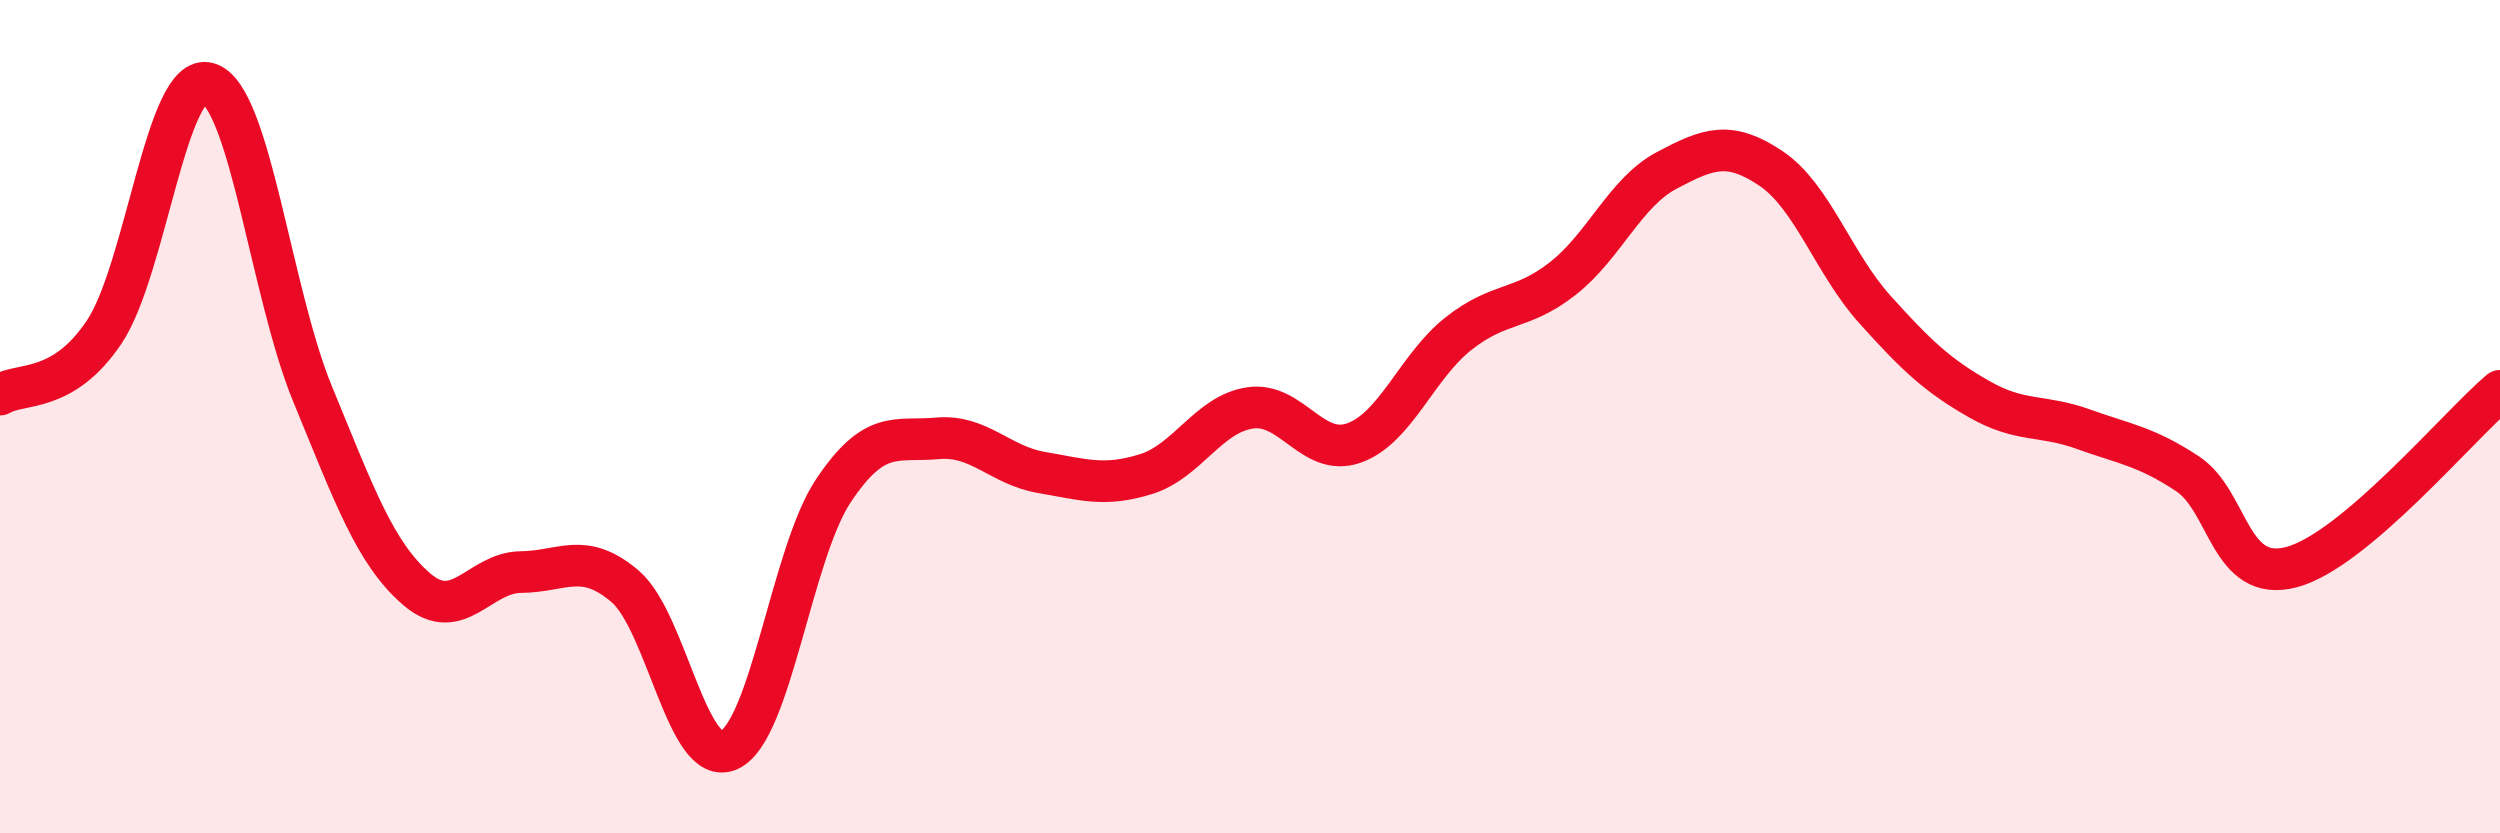 
    <svg width="60" height="20" viewBox="0 0 60 20" xmlns="http://www.w3.org/2000/svg">
      <path
        d="M 0,9.47 C 0.5,9.17 1.5,9.46 2.5,7.97 C 3.5,6.48 4,1.7 5,2 C 6,2.3 6.5,7.02 7.5,9.45 C 8.5,11.88 9,13.28 10,14.14 C 11,15 11.5,13.74 12.5,13.73 C 13.5,13.72 14,13.22 15,14.07 C 16,14.92 16.5,18.46 17.5,18 C 18.5,17.54 19,13.28 20,11.78 C 21,10.28 21.5,10.61 22.5,10.52 C 23.5,10.43 24,11.17 25,11.34 C 26,11.51 26.5,11.69 27.5,11.38 C 28.5,11.07 29,9.94 30,9.79 C 31,9.64 31.5,10.99 32.5,10.63 C 33.5,10.27 34,8.8 35,8.01 C 36,7.22 36.5,7.47 37.5,6.69 C 38.5,5.91 39,4.62 40,4.09 C 41,3.56 41.5,3.37 42.5,4.04 C 43.5,4.71 44,6.32 45,7.43 C 46,8.54 46.5,9.01 47.5,9.58 C 48.5,10.15 49,9.94 50,10.3 C 51,10.66 51.5,10.71 52.5,11.37 C 53.5,12.03 53.5,14.01 55,13.61 C 56.5,13.21 59,10.23 60,9.38L60 20L0 20Z"
        fill="#EB0A25"
        opacity="0.1"
        stroke-linecap="round"
        stroke-linejoin="round"
      />
      <path
        d="M 0,9.47 C 0.5,9.17 1.5,9.46 2.5,7.97 C 3.5,6.48 4,1.7 5,2 C 6,2.3 6.5,7.02 7.5,9.45 C 8.5,11.88 9,13.28 10,14.14 C 11,15 11.5,13.74 12.5,13.73 C 13.5,13.72 14,13.22 15,14.07 C 16,14.92 16.5,18.46 17.5,18 C 18.5,17.54 19,13.28 20,11.78 C 21,10.28 21.5,10.61 22.5,10.52 C 23.5,10.43 24,11.17 25,11.34 C 26,11.51 26.5,11.69 27.5,11.38 C 28.5,11.07 29,9.94 30,9.79 C 31,9.64 31.5,10.99 32.5,10.63 C 33.5,10.27 34,8.8 35,8.01 C 36,7.22 36.5,7.47 37.5,6.69 C 38.5,5.91 39,4.62 40,4.09 C 41,3.56 41.5,3.37 42.5,4.04 C 43.5,4.71 44,6.32 45,7.43 C 46,8.54 46.5,9.01 47.5,9.58 C 48.5,10.15 49,9.94 50,10.3 C 51,10.66 51.5,10.71 52.5,11.37 C 53.5,12.03 53.5,14.01 55,13.61 C 56.5,13.21 59,10.23 60,9.38"
        stroke="#EB0A25"
        stroke-width="1"
        fill="none"
        stroke-linecap="round"
        stroke-linejoin="round"
      />
    </svg>
  